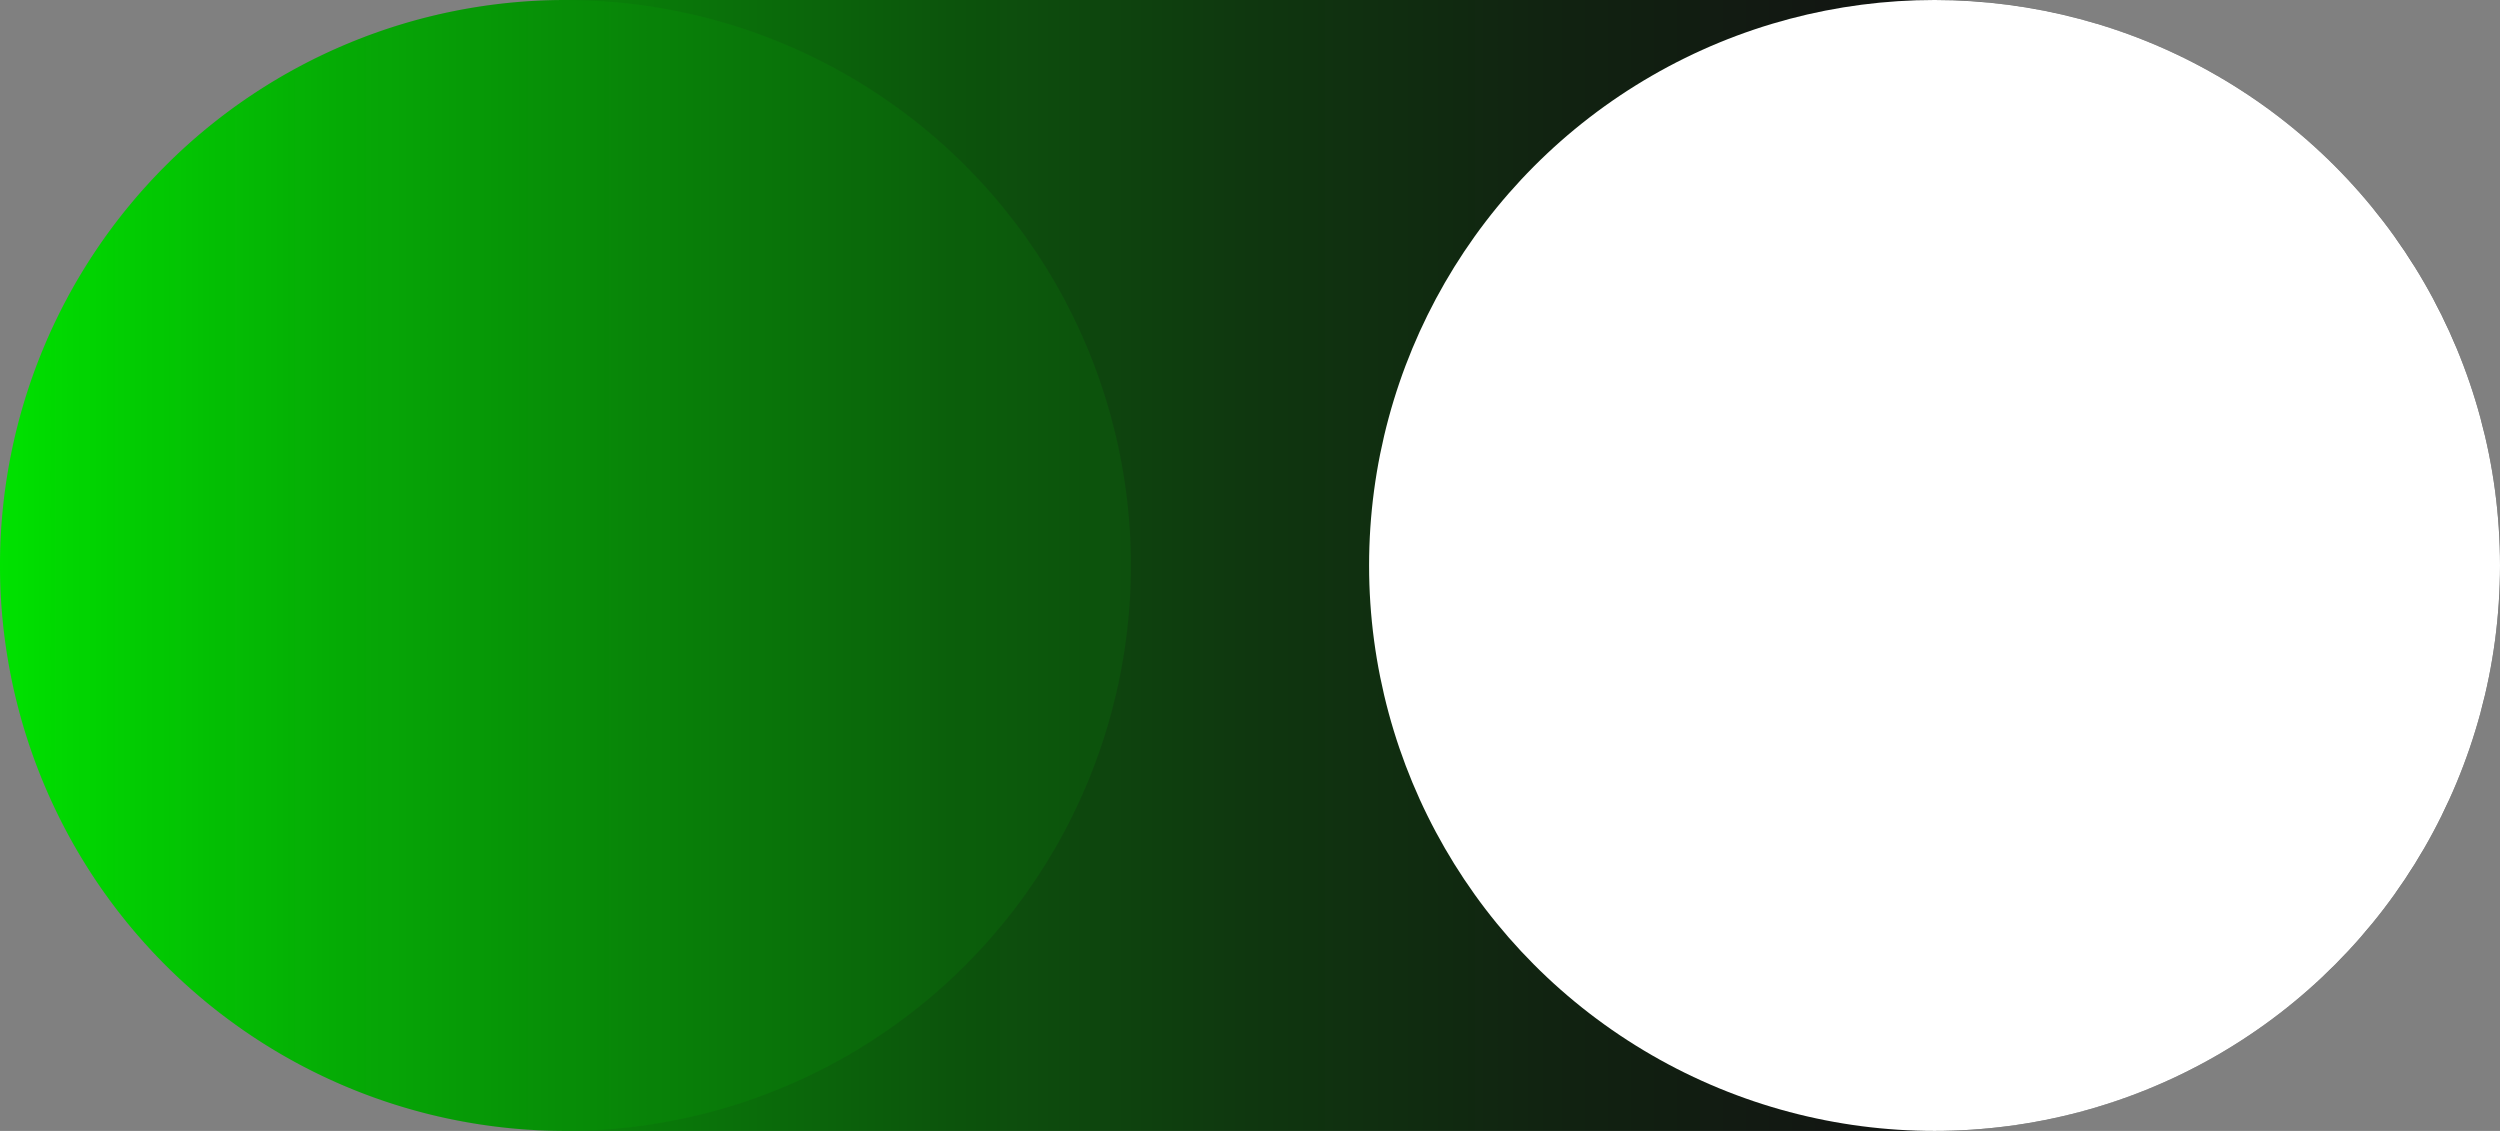 <svg xmlns="http://www.w3.org/2000/svg" xmlns:xlink="http://www.w3.org/1999/xlink" viewBox="0 0 566.93 256.46"><rect x="0" y="0" width="566.93" height="256.46" fill="#808080" stroke="none"/><defs><style>.cls-1{isolation:isolate;}.cls-2{fill:url(#linear-gradient);}.cls-3{fill:#fff;}.cls-4{fill:#00e200;mix-blend-mode:lighten;opacity:0.08;}</style><linearGradient id="linear-gradient" y1="128.23" x2="566.93" y2="128.23" gradientUnits="userSpaceOnUse"><stop offset="0" stop-color="#00e200"/><stop offset="0.01" stop-color="#0d0"/><stop offset="0.13" stop-color="#05a805"/><stop offset="0.26" stop-color="#097a09"/><stop offset="0.38" stop-color="#0c540c"/><stop offset="0.5" stop-color="#0f370f"/><stop offset="0.62" stop-color="#112311"/><stop offset="0.74" stop-color="#121612"/><stop offset="0.85" stop-color="#121212"/></linearGradient></defs><g class="cls-1"><g id="Layer_2" data-name="Layer 2"><g id="Layer_1-2" data-name="Layer 1"><path class="cls-2" d="M128.23,0a128.23,128.23,0,0,0,0,256.46H438.7A128.23,128.23,0,0,0,438.7,0Z"/><circle class="cls-3" cx="438.7" cy="128.23" r="128.23"/><circle class="cls-4" cx="128.23" cy="128.23" r="128.23"/></g></g></g></svg>